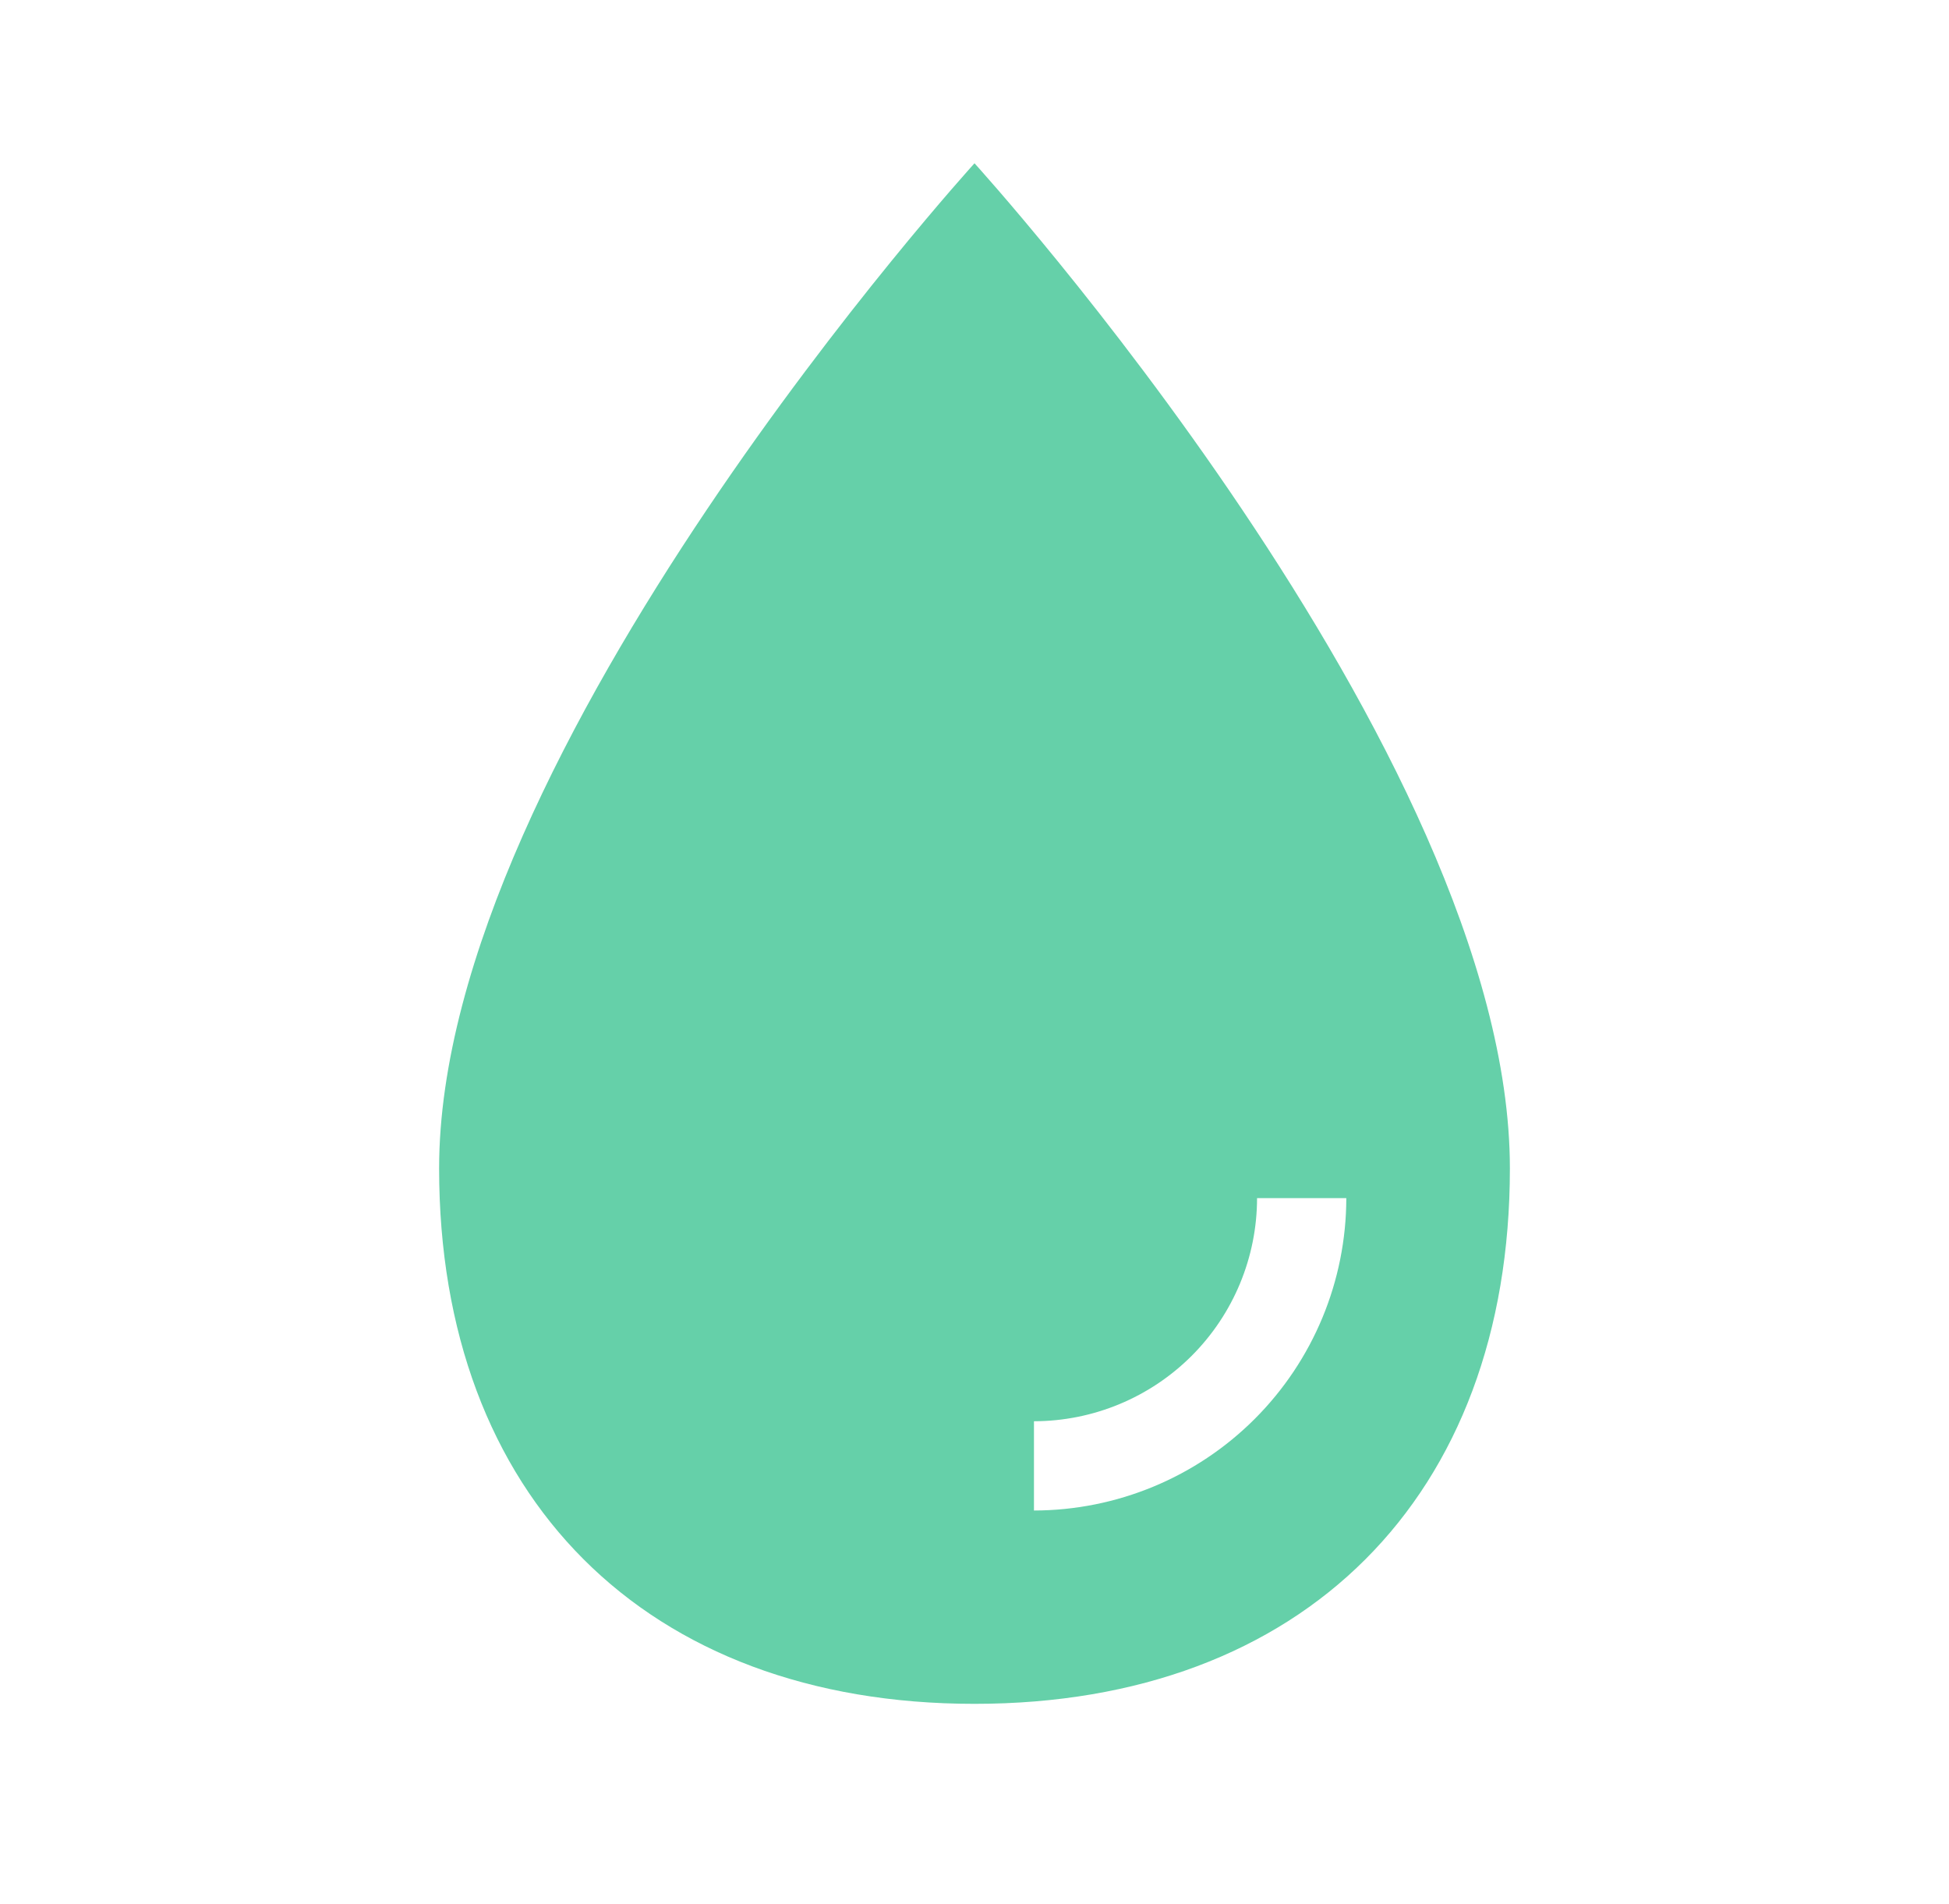 <svg width="43" height="42" viewBox="0 0 43 42" fill="none" xmlns="http://www.w3.org/2000/svg">
<path d="M21.5 3.602C21.5 3.602 9.688 16.587 9.688 25.775C9.688 33.023 14.252 37.587 21.5 37.587C28.748 37.587 33.312 33.023 33.312 25.775C33.312 16.587 21.5 3.602 21.5 3.602ZM22.812 33.322V31.353C24.117 31.351 25.368 30.832 26.291 29.91C27.214 28.987 27.733 27.736 27.734 26.431H29.703C29.701 28.258 28.975 30.009 27.683 31.301C26.391 32.593 24.639 33.319 22.812 33.322Z" fill="#65D0A9"/>
</svg>
